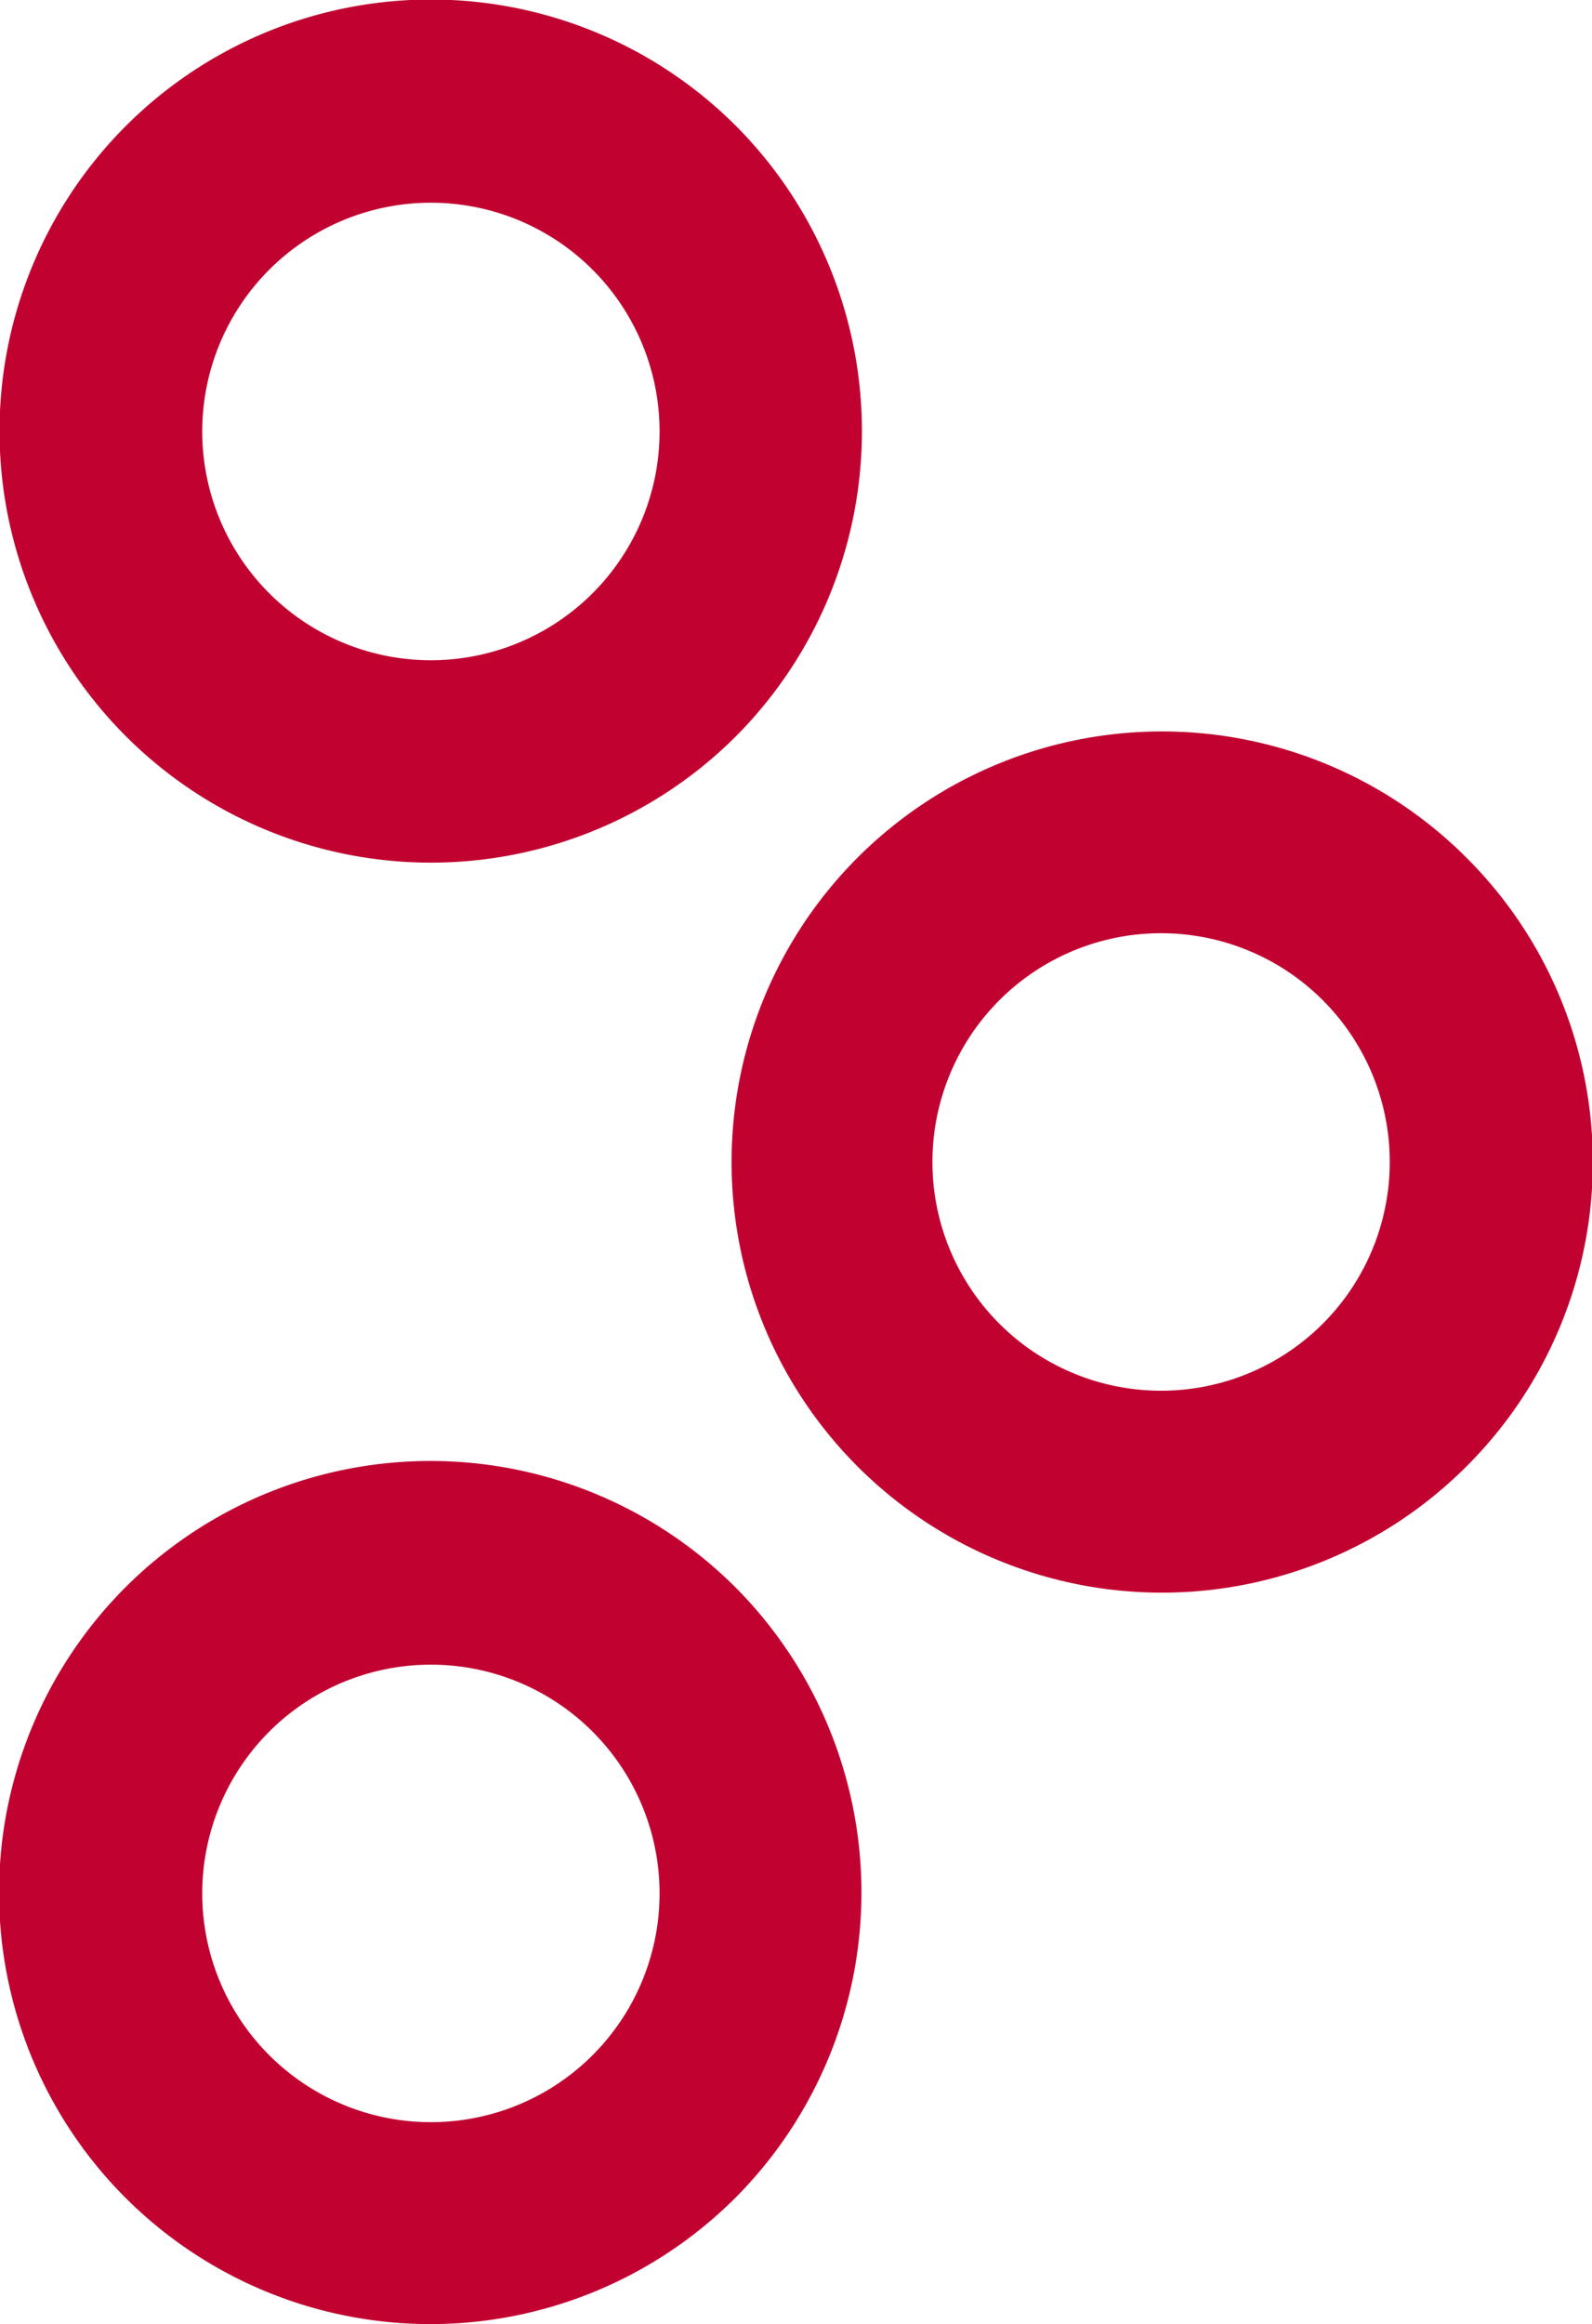 <svg xmlns="http://www.w3.org/2000/svg" viewBox="0 0 16.57 24.18"><defs><style>.cls-1{isolation:isolate;}.cls-2{fill:#c10230;mix-blend-mode:color-burn;}</style></defs><g class="cls-1"><g id="Layer_2" data-name="Layer 2"><g id="Imagery"><path class="cls-2" d="M7.66,1.31a4.49,4.49,0,1,0,0,6.35A4.5,4.5,0,0,0,7.66,1.31ZM2.8,6.17a2.38,2.38,0,1,1,3.37,0A2.38,2.38,0,0,1,2.8,6.17ZM15.26,8.92a4.48,4.48,0,1,0,0,6.34A4.47,4.47,0,0,0,15.26,8.92ZM10.4,13.77a2.38,2.38,0,1,1,3.37,0A2.38,2.38,0,0,1,10.4,13.77ZM7.66,16.52a4.49,4.49,0,1,0,0,6.34A4.5,4.5,0,0,0,7.66,16.52ZM2.8,21.38a2.38,2.38,0,1,1,3.37,0A2.38,2.38,0,0,1,2.8,21.38Z"/></g></g></g></svg>